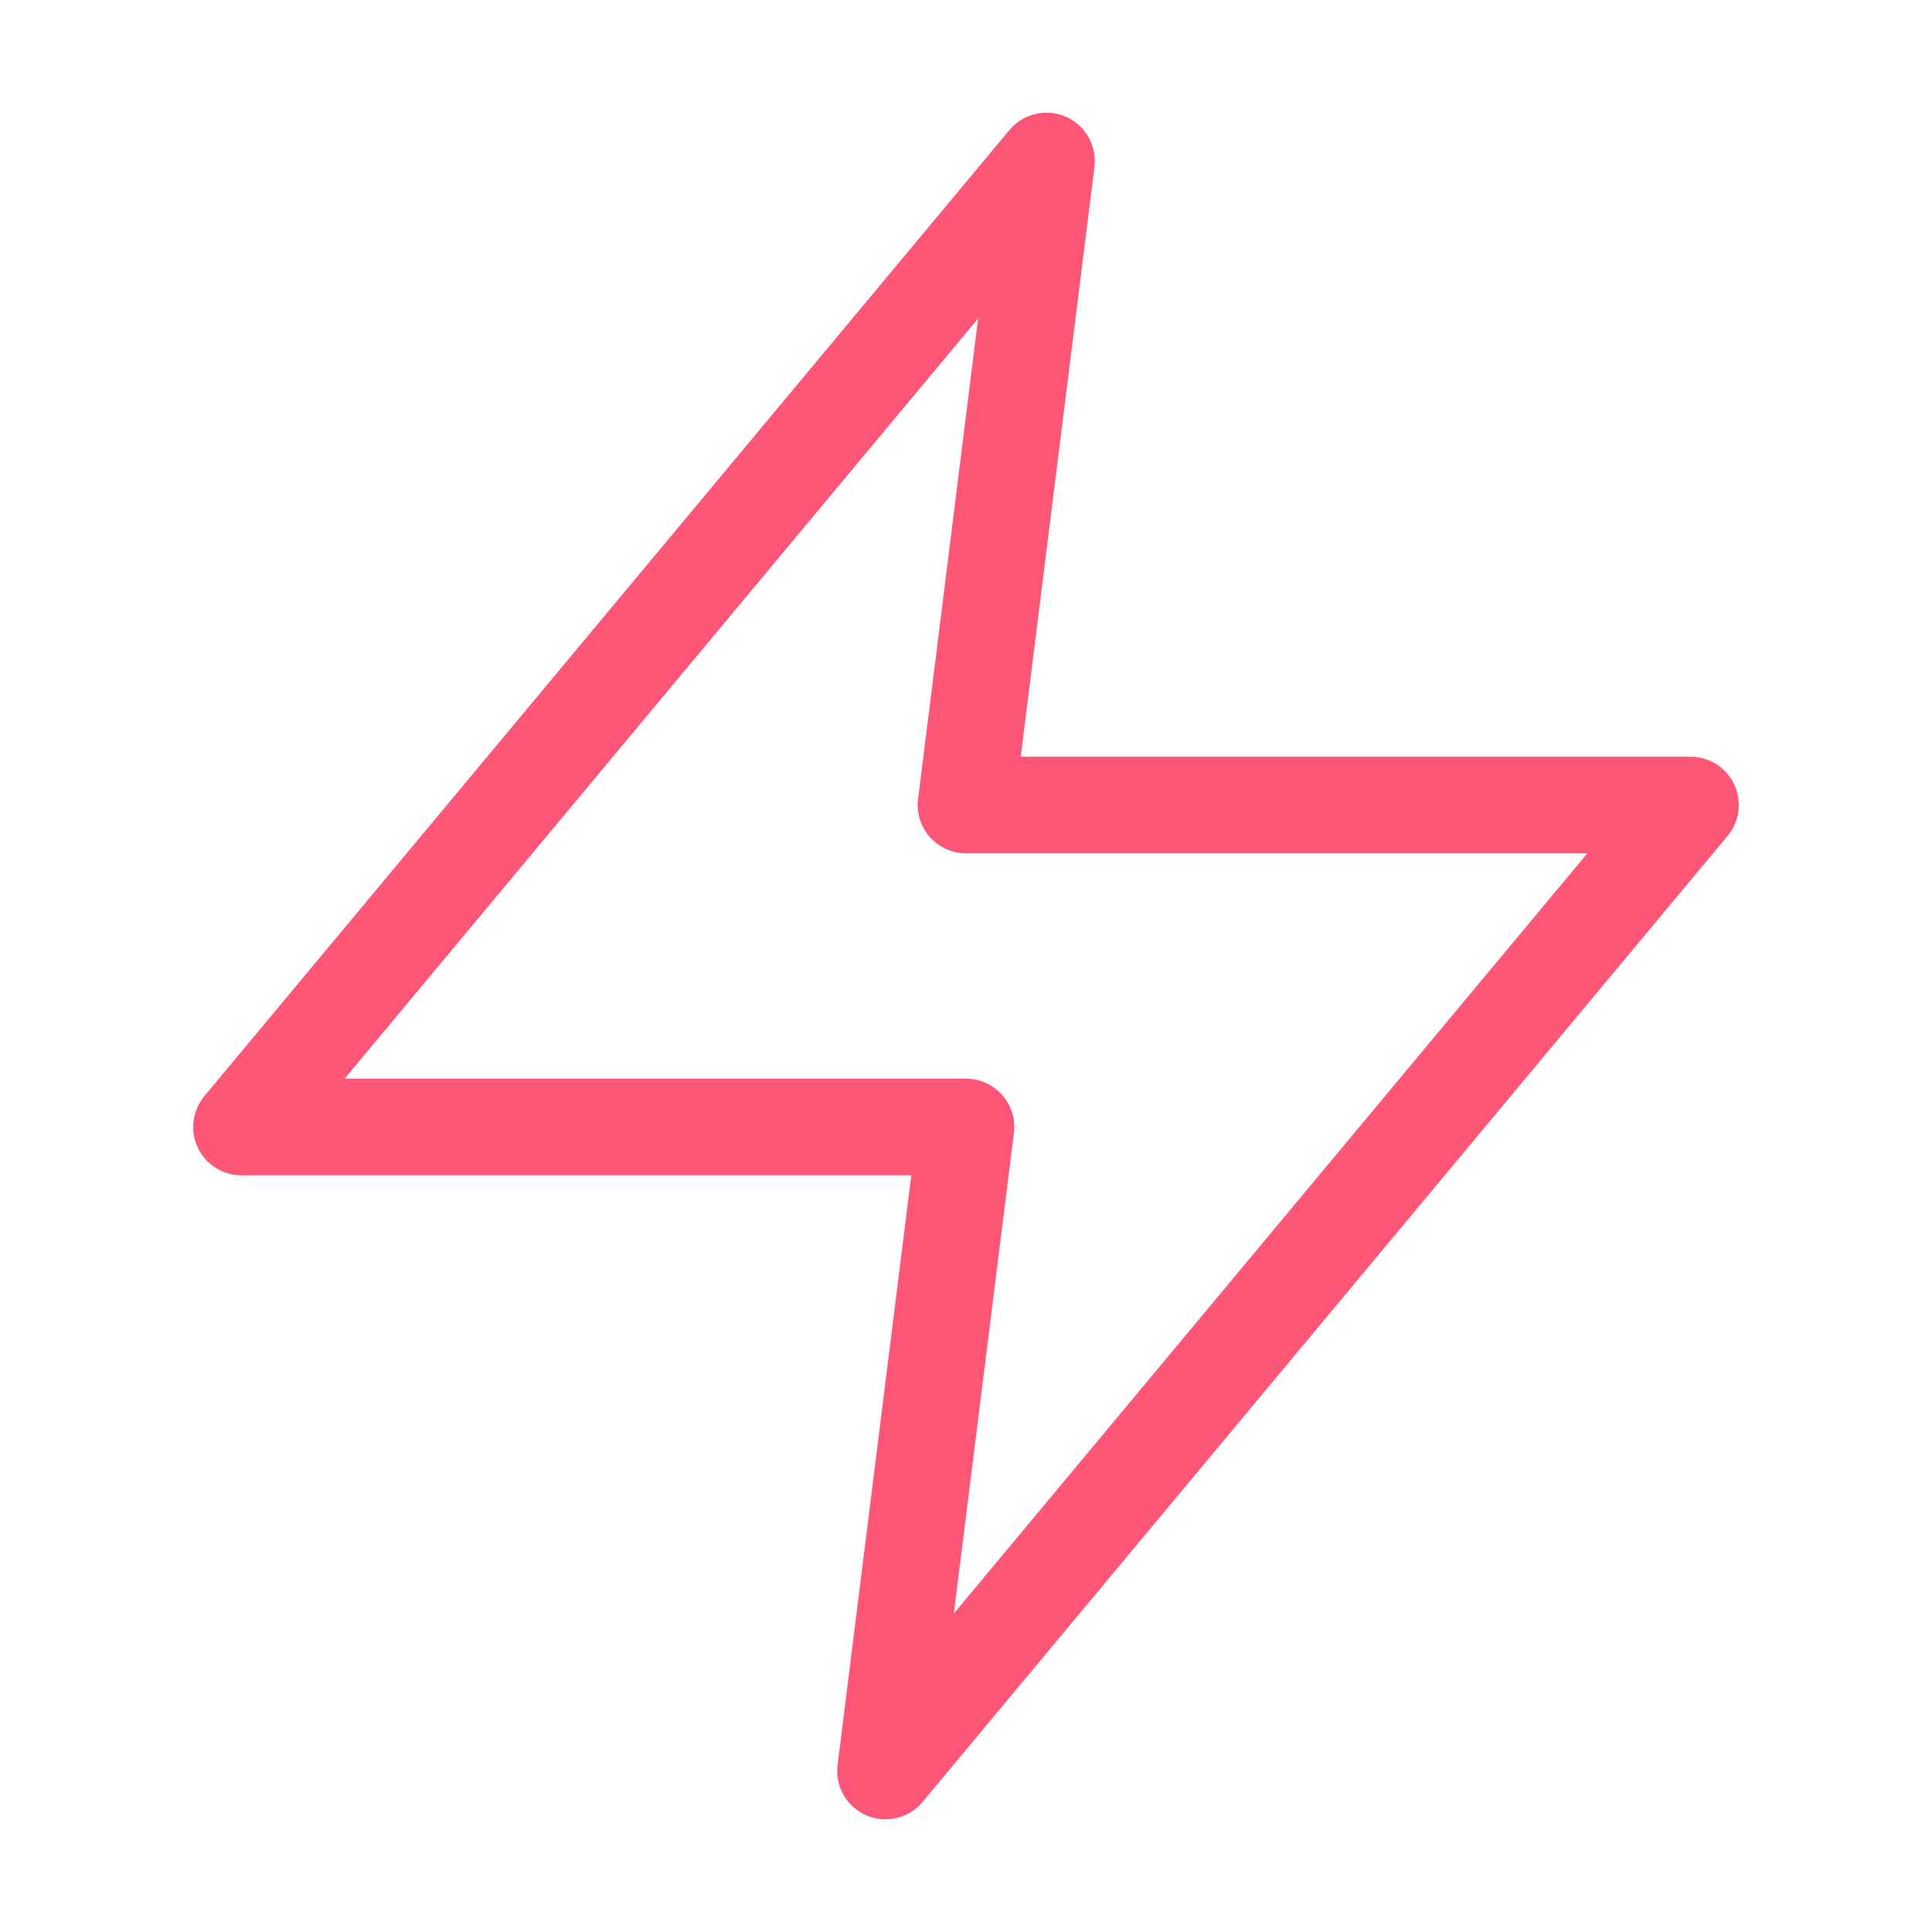 <svg width="300" height="300" viewBox="0 0 300 300" fill="none" xmlns="http://www.w3.org/2000/svg">
<path d="M162.5 25L37.5 175H150L137.5 275L262.5 125H150L162.5 25Z" stroke="#FE5677" stroke-width="15" stroke-linecap="round" stroke-linejoin="round"/>
</svg>
